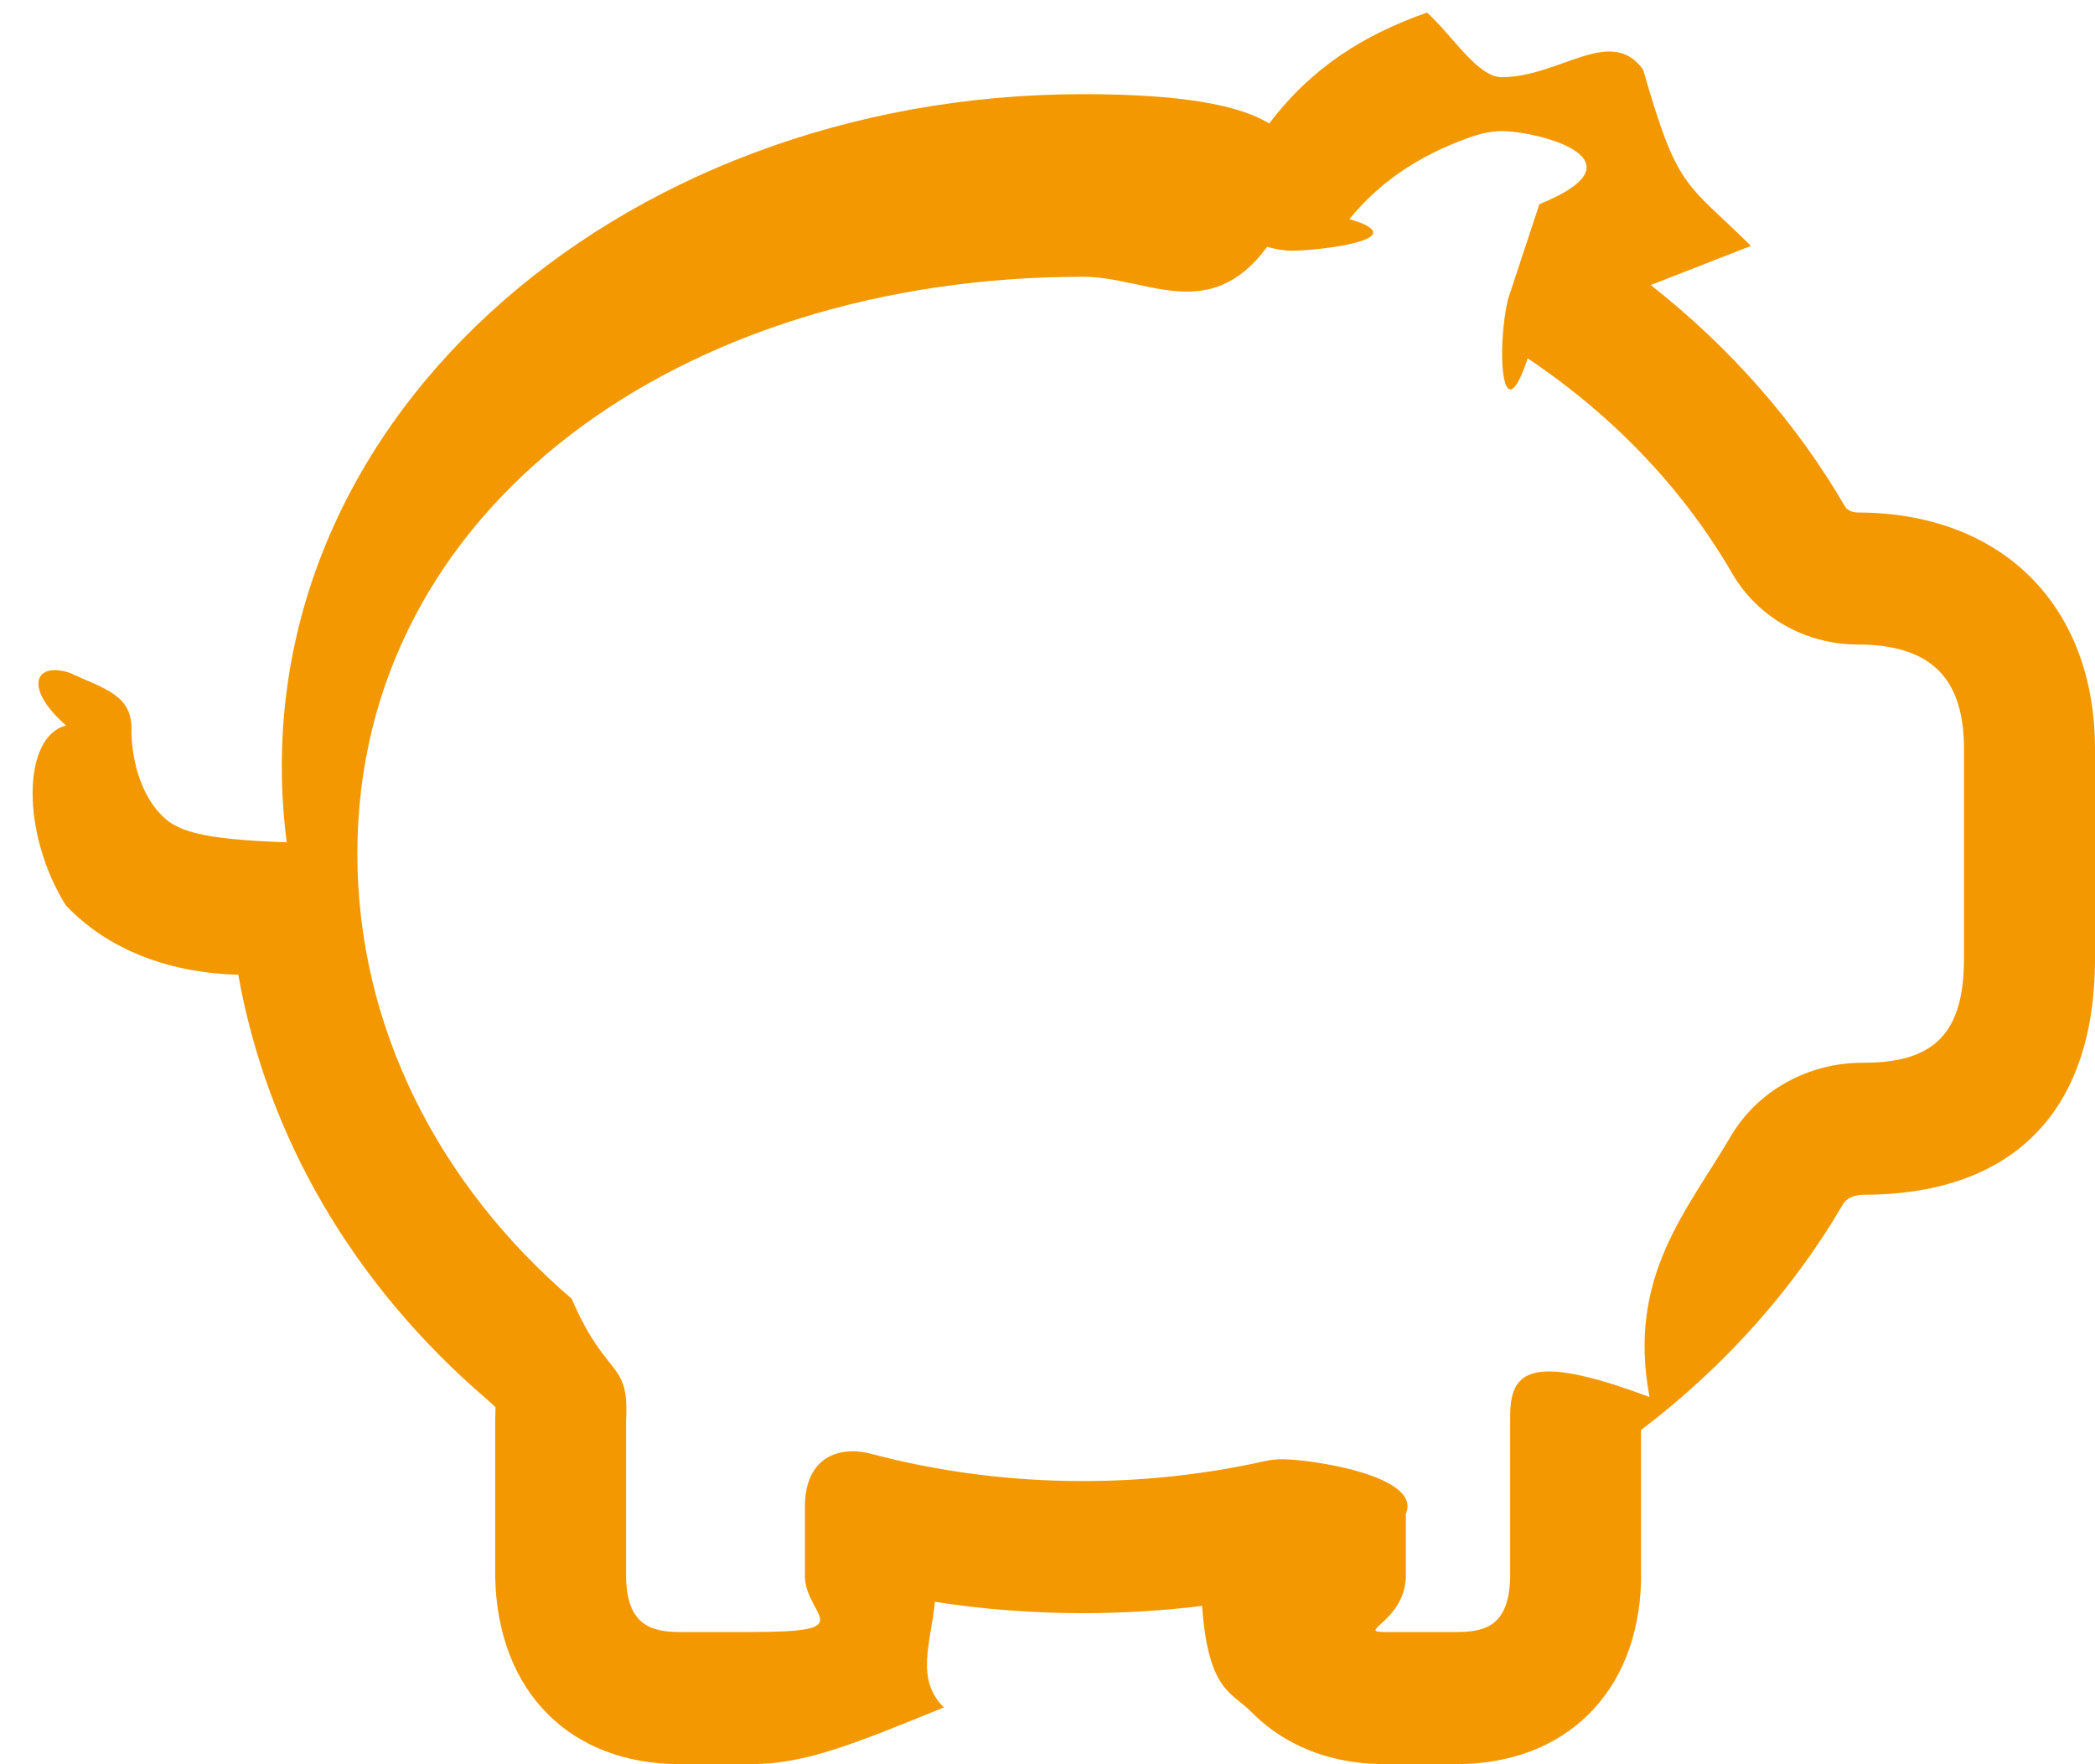 <svg xmlns="http://www.w3.org/2000/svg" xmlns:xlink="http://www.w3.org/1999/xlink" width="19px" height="16px">
<path fill-rule="evenodd" fill="rgb(243, 152, 0)" d="M16.847,4.648 C16.793,4.648 16.749,4.622 16.735,4.597 C16.295,3.838 15.691,3.151 14.971,2.585 L15.88,2.230 C15.283,1.640 15.217,1.73 14.902,0.632 C14.611,0.225 14.144,0.7 13.620,0.7 C13.399,0.7 13.172,0.32 12.942,0.114 C12.368,0.316 11.897,0.611 11.511,1.12 C11.16,0.904 10.470,0.854 9.822,0.854 C5.578,0.854 2.123,3.888 2.60,7.639 C1.800,7.612 1.597,7.531 1.461,7.389 C1.188,7.107 1.192,6.652 1.192,6.631 C1.205,6.303 0.953,6.25 0.627,6.10 C0.305,6.0 0.22,6.249 0.6,6.580 C0.2,6.678 0.19,7.558 0.597,8.211 C0.862,8.492 1.353,8.818 2.161,8.840 C2.422,10.301 3.194,11.642 4.416,12.691 C4.454,12.724 4.479,12.747 4.494,12.763 C4.494,12.776 4.494,12.793 4.493,12.817 C4.491,12.839 4.491,12.860 4.491,12.883 L4.491,14.309 C4.516,15.347 5.173,15.999 6.166,15.999 L6.812,15.999 C7.304,15.999 7.746,15.816 8.56,15.485 C8.298,15.227 8.444,14.894 8.479,14.527 C8.921,14.596 9.370,14.630 9.822,14.630 C10.184,14.630 10.545,14.608 10.902,14.564 C10.958,15.34 11.169,15.343 11.351,15.528 C11.563,15.743 11.945,15.999 12.562,15.999 L13.209,15.999 C14.198,15.999 14.855,15.349 14.883,14.343 C14.883,14.332 14.883,14.321 14.883,14.309 L14.883,12.969 C15.641,12.392 16.257,11.703 16.716,10.919 C16.746,10.868 16.816,10.836 16.894,10.836 C18.198,10.836 19.0,10.14 19.0,8.690 L19.0,6.793 C19.0,5.491 18.155,4.649 16.847,4.648 ZM17.812,8.690 C17.812,9.355 17.556,9.638 16.908,9.638 C16.905,9.638 16.903,9.638 16.900,9.638 C16.898,9.638 16.896,9.638 16.894,9.638 C16.405,9.638 15.943,9.885 15.694,10.310 C15.299,10.984 14.754,11.580 14.96,12.67 C13.846,12.252 13.694,12.450 13.696,12.858 L13.696,14.309 C13.684,14.740 13.478,14.801 13.209,14.801 L12.562,14.801 C12.293,14.801 12.73,14.709 12.75,14.309 L12.75,13.729 C12.90,13.380 11.877,13.234 11.628,13.234 C11.577,13.234 11.524,13.239 11.472,13.251 C10.945,13.369 10.392,13.432 9.822,13.432 C9.153,13.432 8.508,13.346 7.901,13.185 C7.843,13.170 7.786,13.162 7.731,13.162 C7.495,13.162 7.300,13.309 7.300,13.664 L7.300,14.309 C7.320,14.668 7.81,14.801 6.812,14.801 L6.166,14.801 C5.896,14.801 5.688,14.730 5.678,14.309 L5.678,12.883 C5.708,12.327 5.504,12.52 5.185,11.779 C3.985,10.748 3.241,9.320 3.241,7.742 C3.241,4.599 6.187,2.51 9.822,2.51 C10.400,2.51 10.965,2.95 11.492,2.239 C11.578,2.263 11.654,2.274 11.725,2.274 C11.935,2.274 12.87,2.172 12.238,1.987 C12.491,1.678 12.828,1.423 13.335,1.244 C13.440,1.207 13.535,1.189 13.620,1.189 C13.941,1.189 14.96,1.446 13.961,1.852 L13.676,2.715 C13.568,3.18 13.623,3.95 13.855,3.250 C14.631,3.769 15.267,4.436 15.710,5.201 C15.944,5.605 16.383,5.845 16.847,5.845 C17.522,5.846 17.812,6.159 17.812,6.793 L17.812,8.690 Z"/>
</svg>